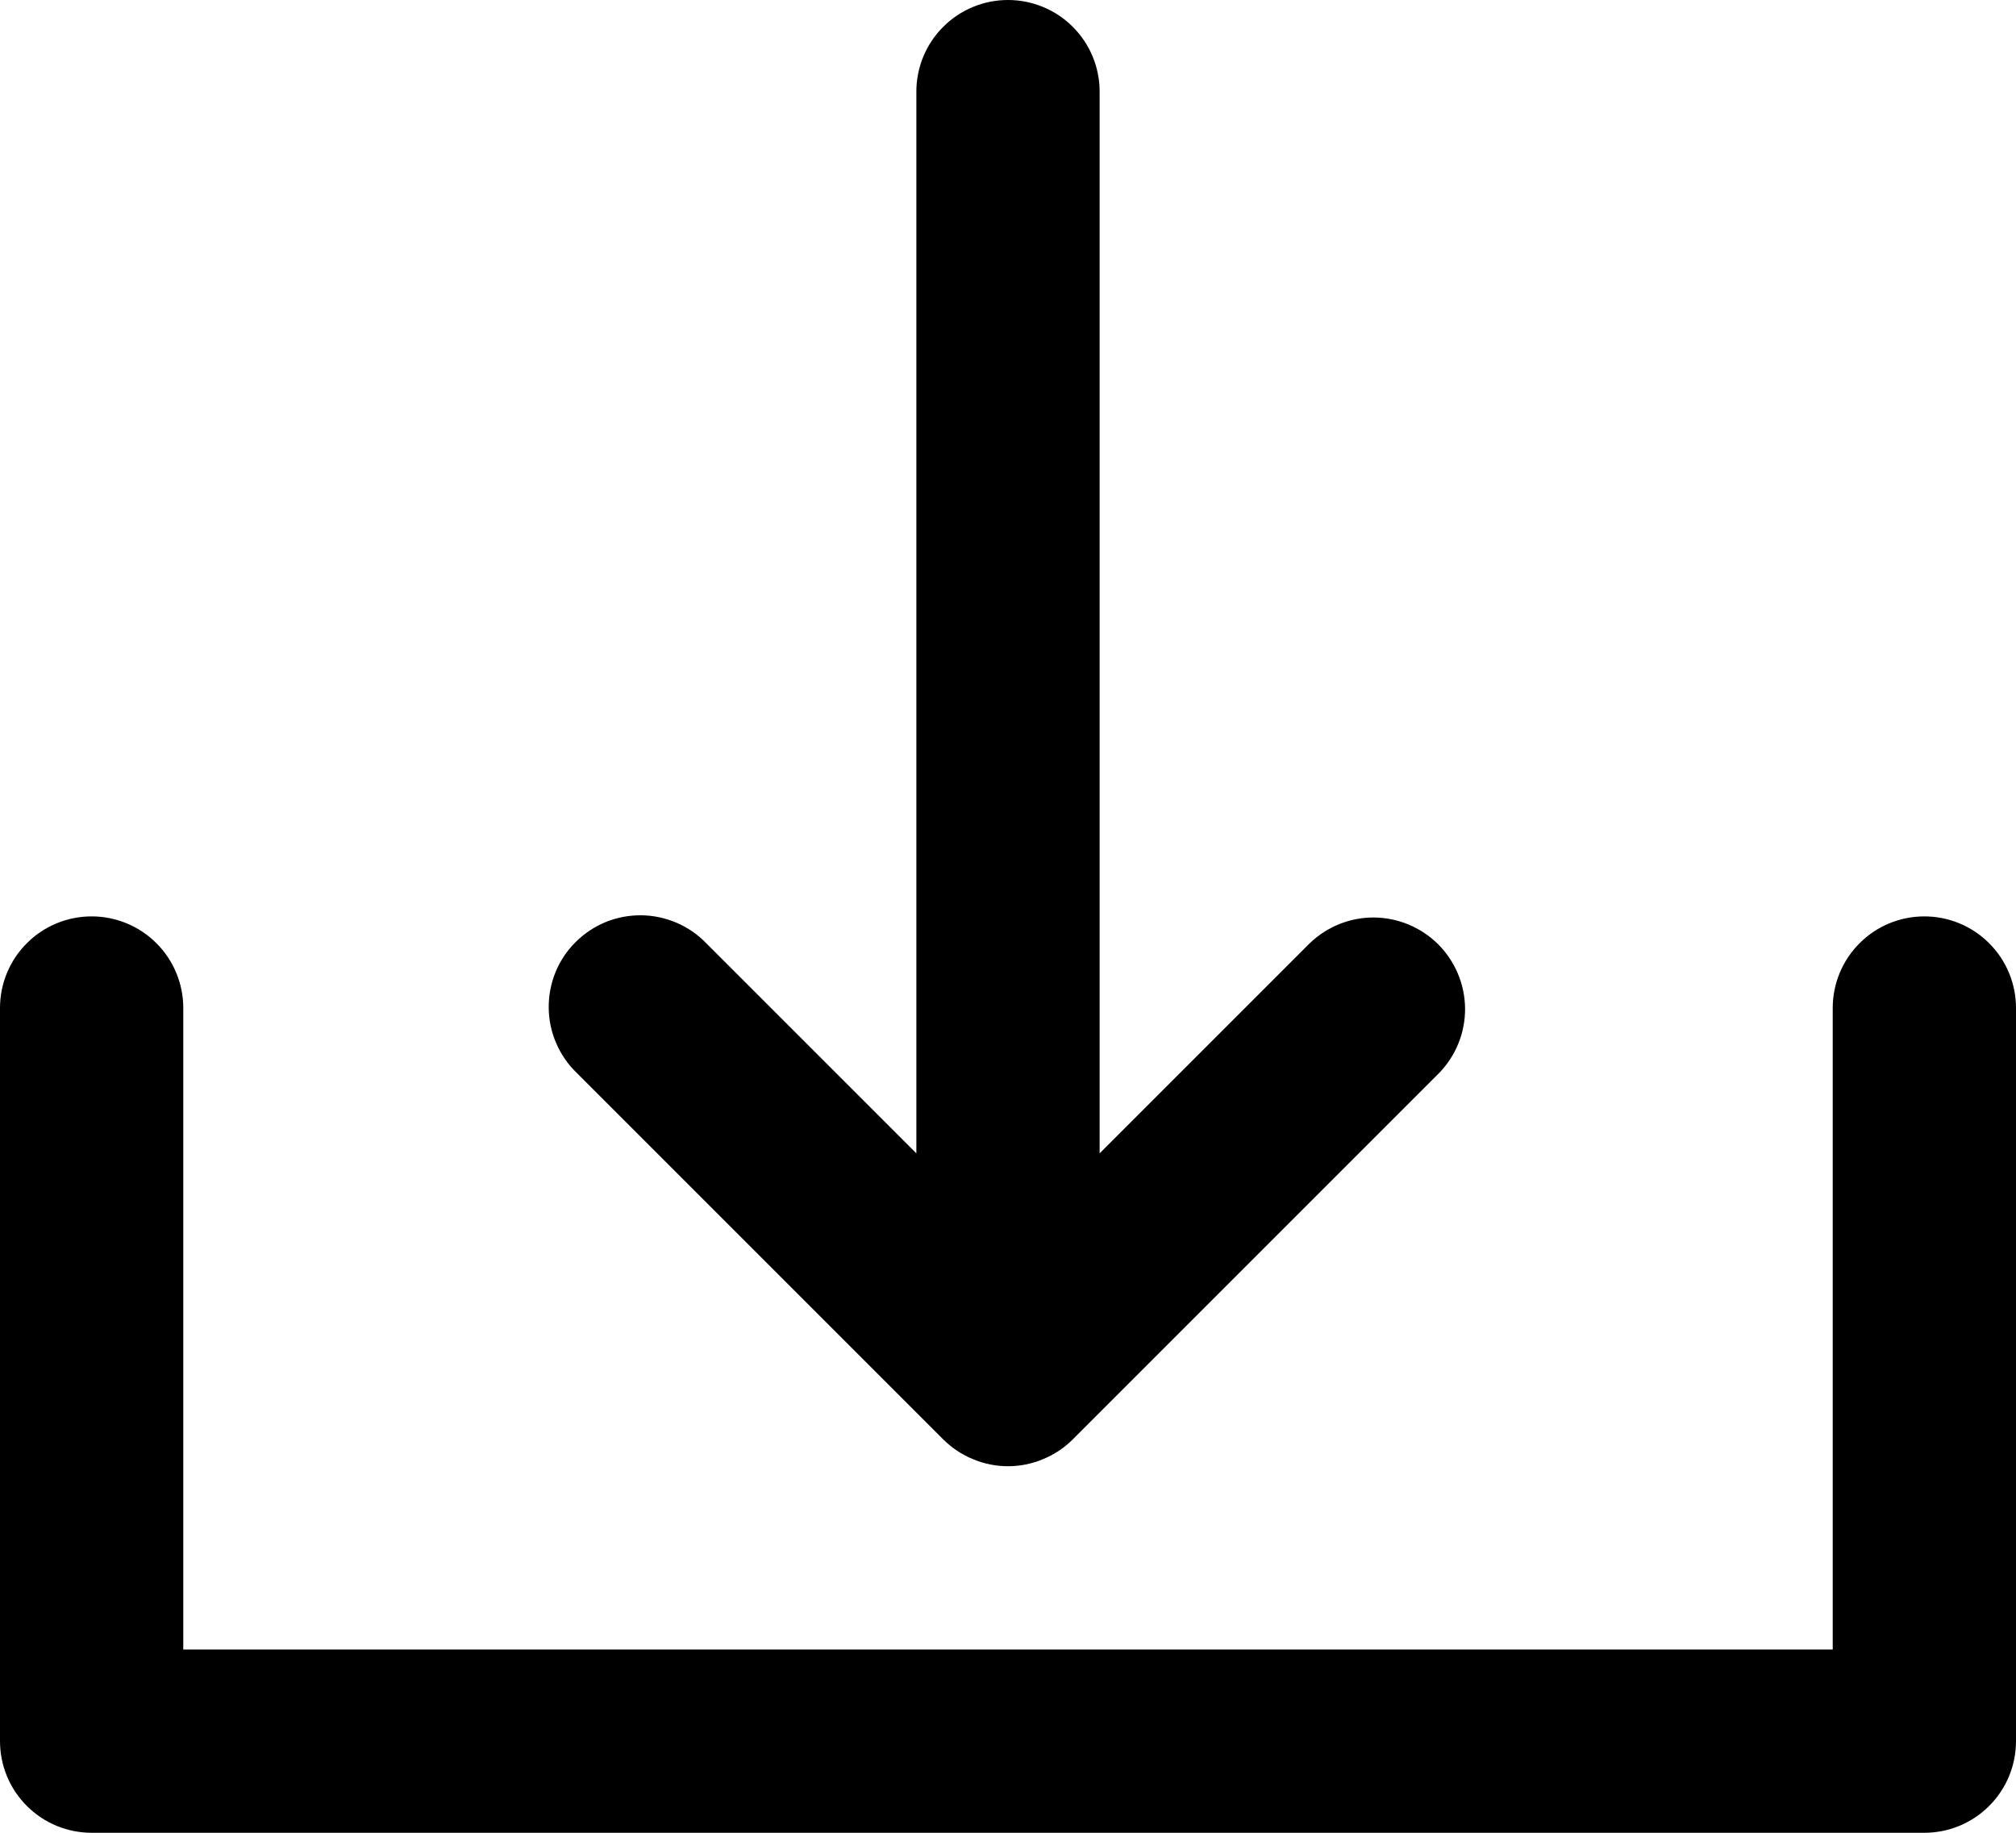 <svg width="22" height="20" viewBox="0 0 22 20" fill="none" xmlns="http://www.w3.org/2000/svg">
    <path d="M6.293 11.707C6.197 11.615 6.121 11.504 6.069 11.382C6.016 11.26 5.989 11.129 5.988 10.996C5.987 10.864 6.012 10.732 6.062 10.609C6.112 10.486 6.187 10.374 6.281 10.281C6.375 10.187 6.486 10.113 6.609 10.062C6.732 10.012 6.864 9.987 6.996 9.988C7.129 9.989 7.26 10.017 7.382 10.069C7.504 10.121 7.615 10.197 7.707 10.293L10 12.586V1C10 0.735 10.105 0.48 10.293 0.293C10.48 0.105 10.735 0 11 0C11.265 0 11.52 0.105 11.707 0.293C11.895 0.48 12 0.735 12 1V12.586L14.293 10.293C14.482 10.111 14.734 10.01 14.996 10.012C15.259 10.015 15.509 10.12 15.695 10.305C15.88 10.491 15.985 10.741 15.988 11.004C15.99 11.266 15.889 11.518 15.707 11.707L11.707 15.707C11.614 15.8 11.504 15.873 11.382 15.923C11.261 15.974 11.131 16 11 16C10.869 16 10.739 15.974 10.618 15.923C10.496 15.873 10.386 15.8 10.293 15.707L6.293 11.707ZM21 10C20.735 10 20.48 10.105 20.293 10.293C20.105 10.48 20 10.735 20 11V18H2V11C2 10.735 1.895 10.48 1.707 10.293C1.52 10.105 1.265 10 1 10C0.735 10 0.48 10.105 0.293 10.293C0.105 10.48 0 10.735 0 11V19C0 19.265 0.105 19.52 0.293 19.707C0.48 19.895 0.735 20 1 20H21C21.265 20 21.52 19.895 21.707 19.707C21.895 19.52 22 19.265 22 19V11C22 10.735 21.895 10.48 21.707 10.293C21.52 10.105 21.265 10 21 10Z" fill="currentColor"/>
</svg>
